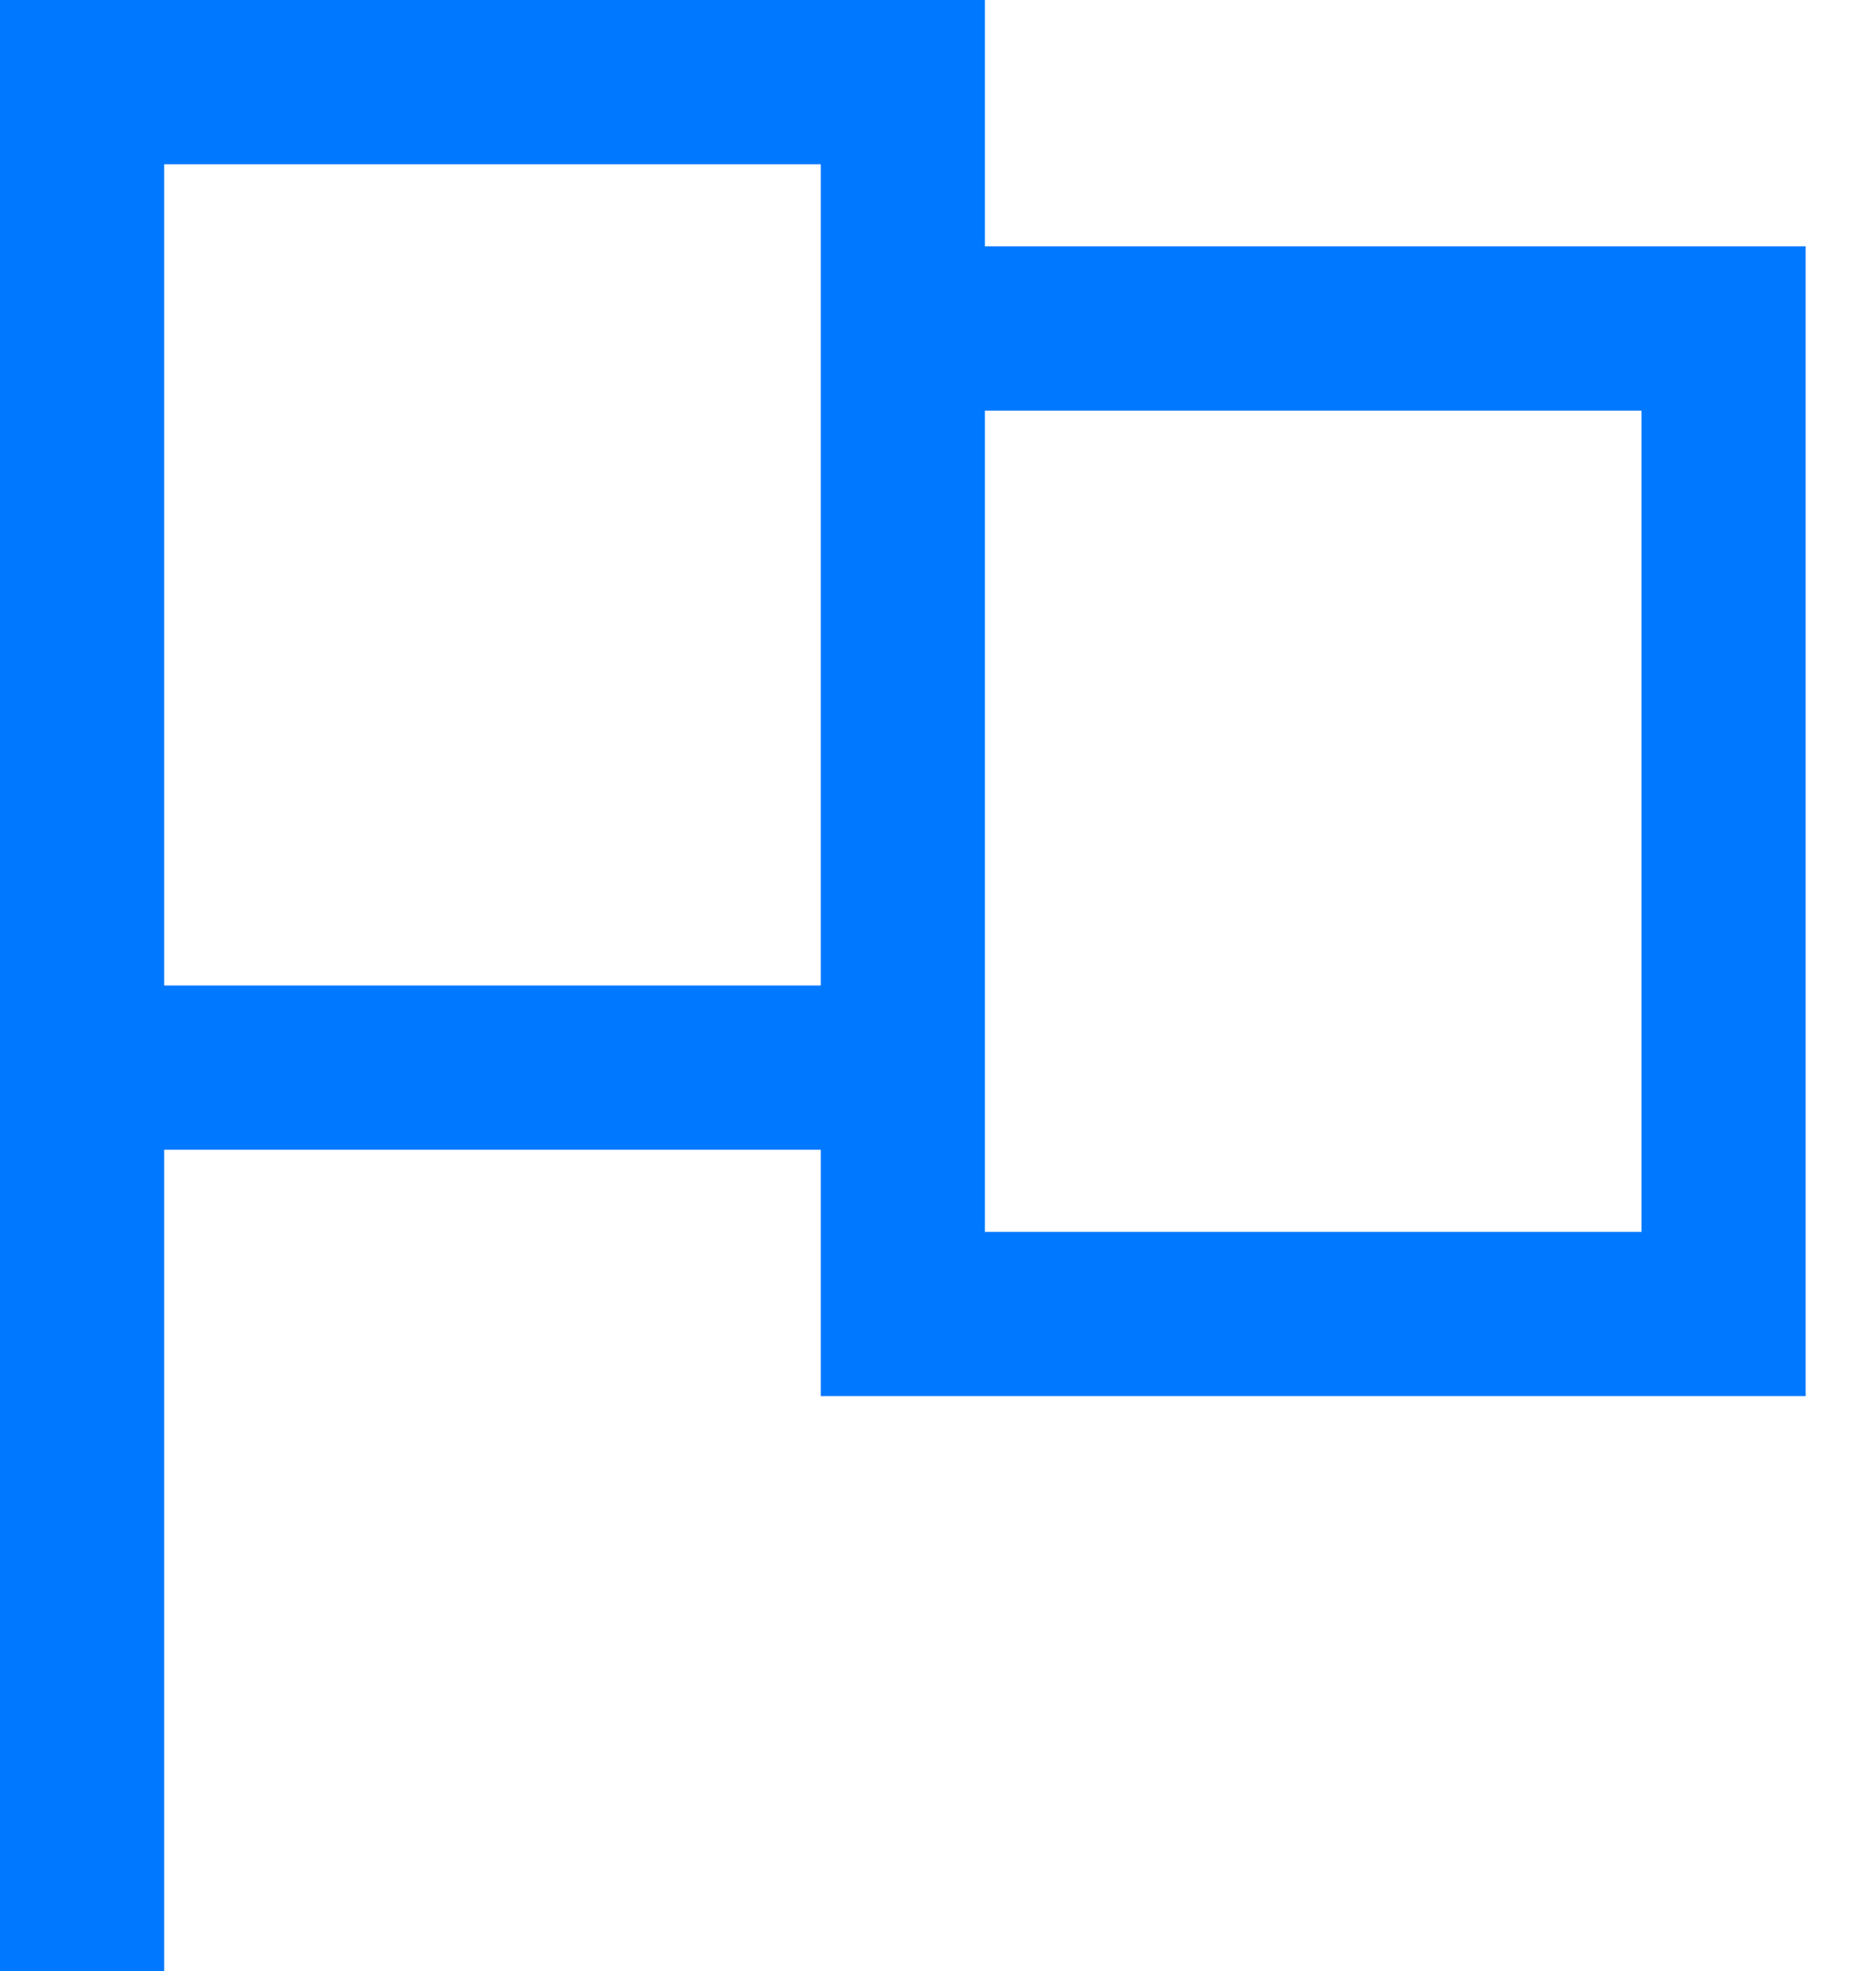 <?xml version="1.0" encoding="utf-8"?>
<svg xmlns="http://www.w3.org/2000/svg" fill="none" height="100%" overflow="visible" preserveAspectRatio="none" style="display: block;" viewBox="0 0 20 21" width="100%">
<path d="M0 0V21H1.75V12.25H8.75V14.875H19.25V2.625H10.5V0H0ZM1.75 1.75H8.75V10.5H1.75V1.75ZM10.5 4.375H17.5V13.125H10.5V4.375Z" fill="#0078FF" id="Vector"/>
</svg>